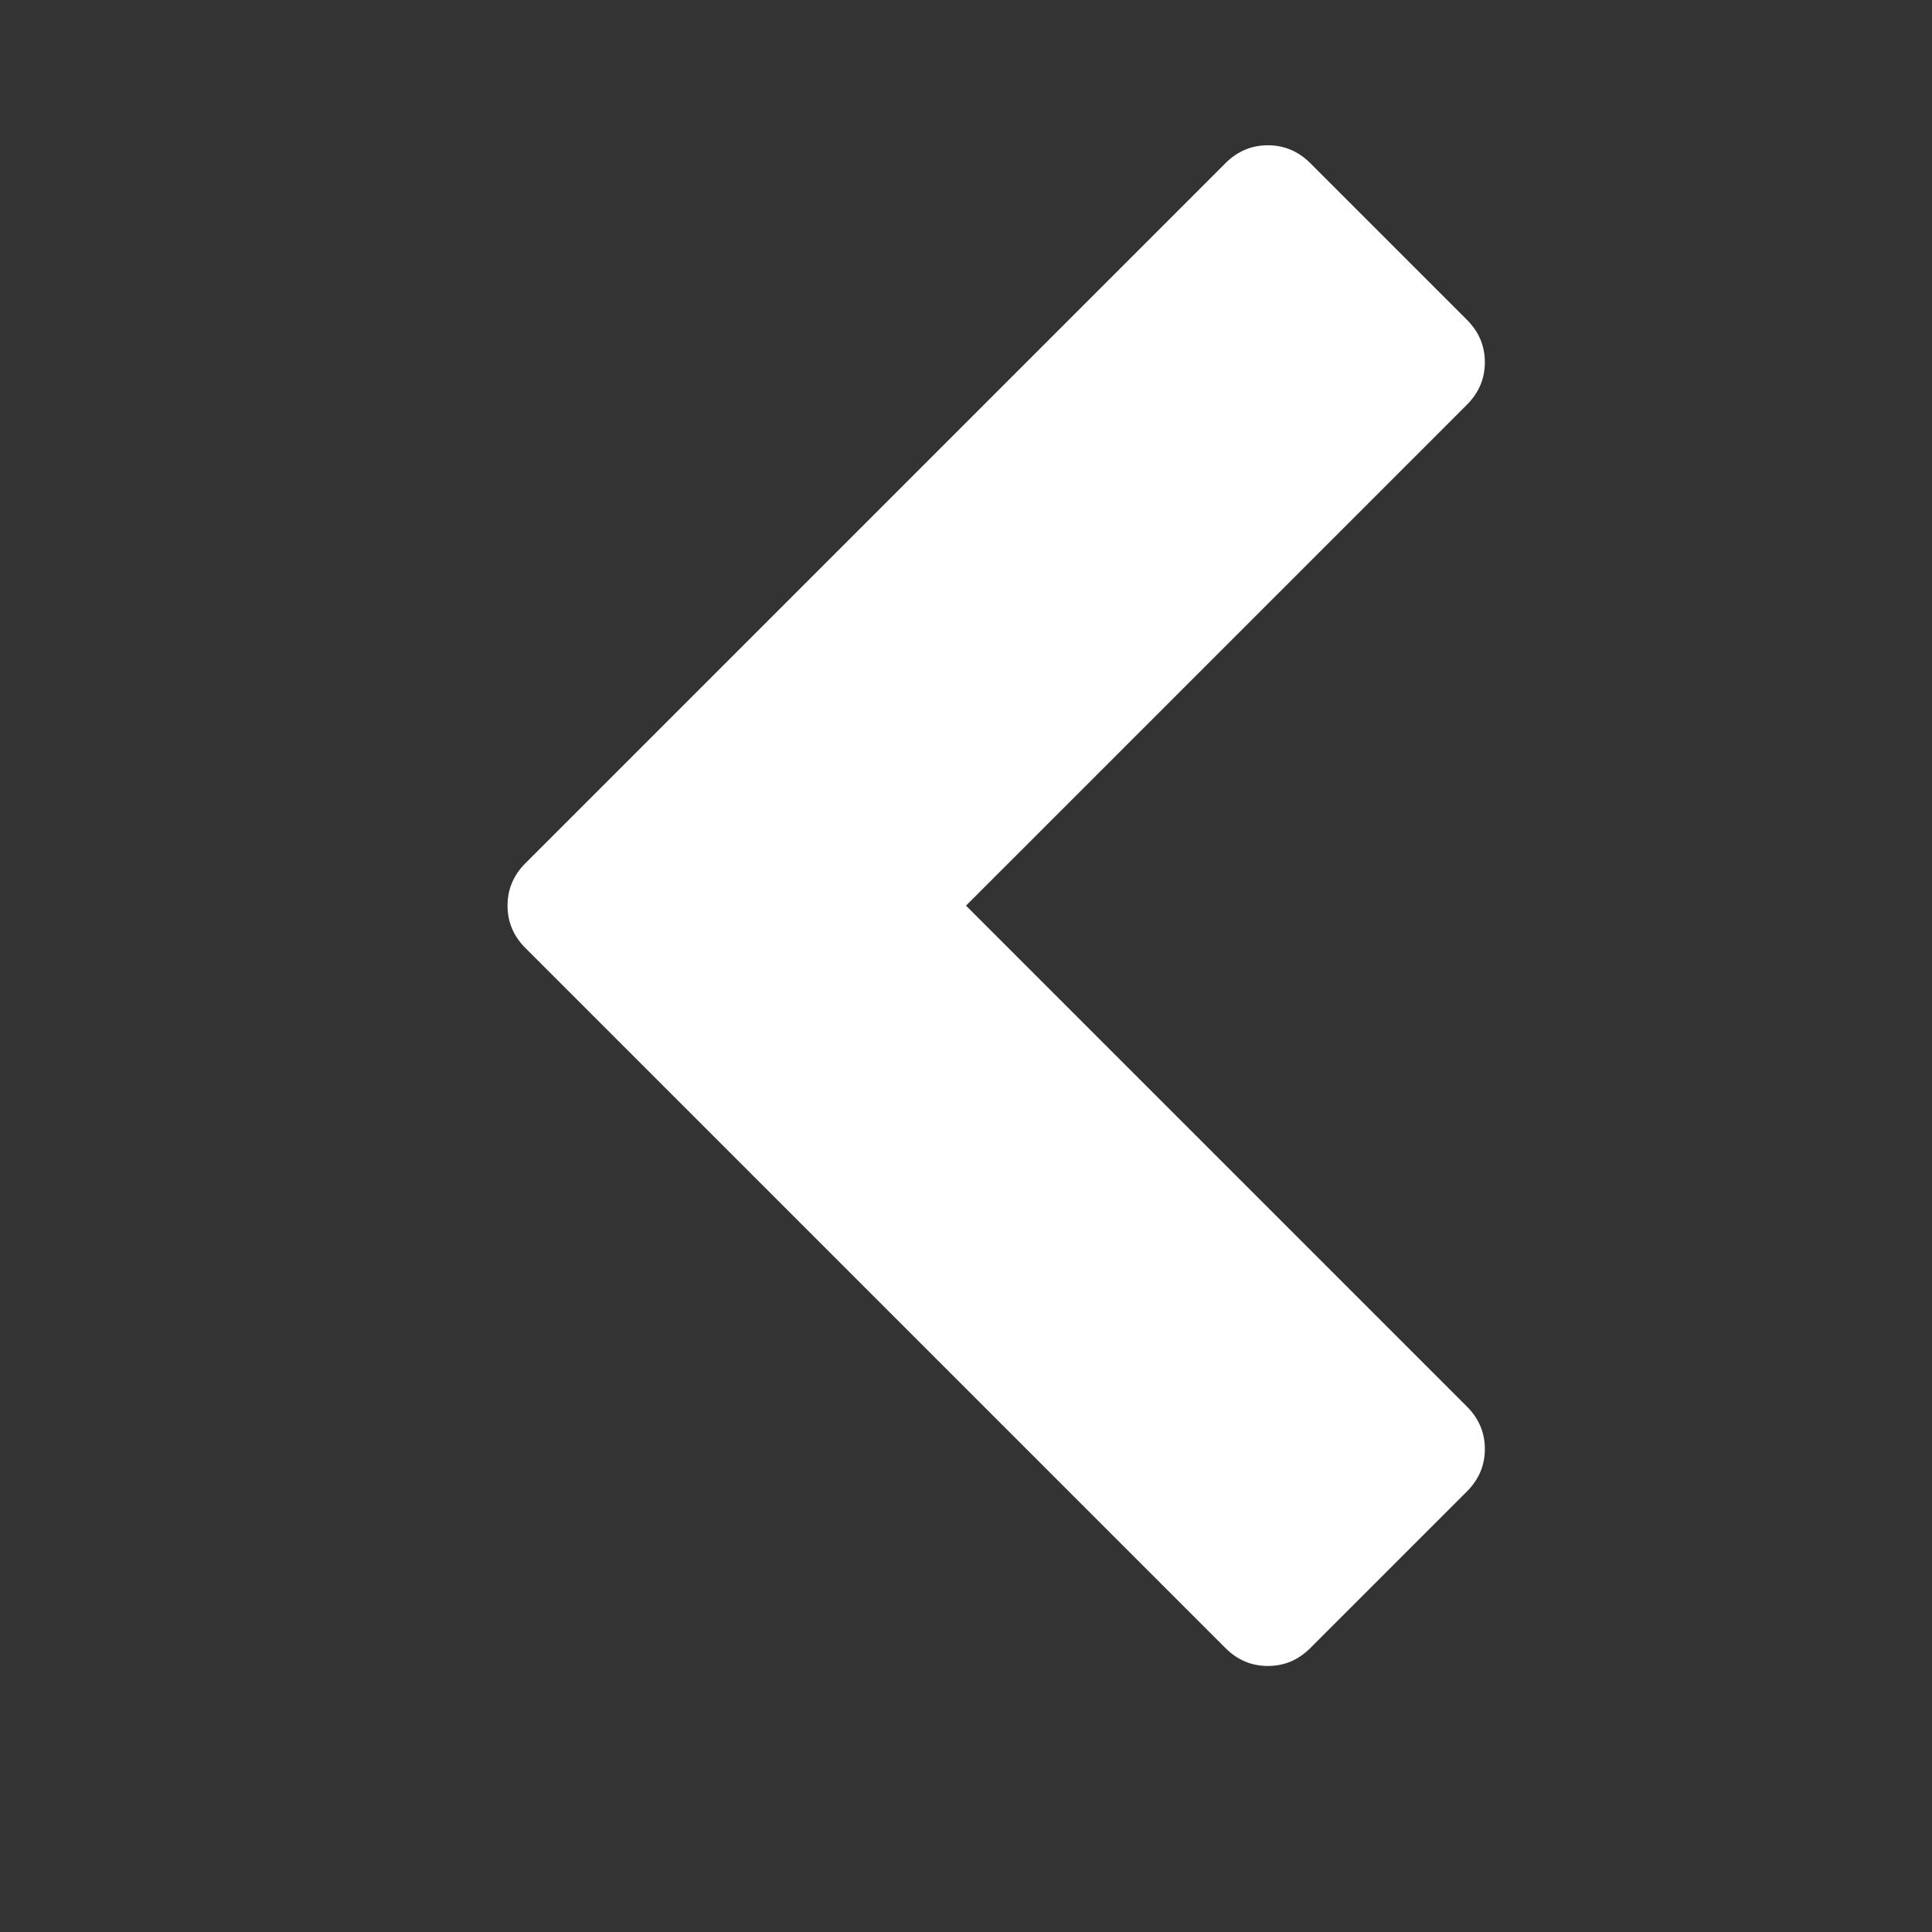 <?xml version="1.0" encoding="utf-8"?>
<!-- Generator: Adobe Illustrator 21.1.0, SVG Export Plug-In . SVG Version: 6.00 Build 0)  -->
<svg version="1.1" id="Layer_1" xmlns="http://www.w3.org/2000/svg" xmlns:xlink="http://www.w3.org/1999/xlink" x="0px" y="0px"
	 viewBox="0 0 2048 2048" style="enable-background:new 0 0 2048 2048;" xml:space="preserve">
<rect x="0" y="0" width="2048" height="2048" fill="#333333" stroke="none"/>
<style type="text/css">
	.st0{fill:#ffffff;}
</style>
<path class="st0" d="M1555,429l-531,531l531,531c12.7,12.7,19,27.7,19,45s-6.3,32.3-19,45l-166,166c-12.7,12.7-27.7,19-45,19
	s-32.3-6.3-45-19l-742-742c-12.7-12.7-19-27.7-19-45s6.3-32.3,19-45l742-742c12.7-12.7,27.7-19,45-19s32.3,6.3,45,19l166,166
	c12.7,12.7,19,27.7,19,45S1567.7,416.3,1555,429z"/>
</svg>
